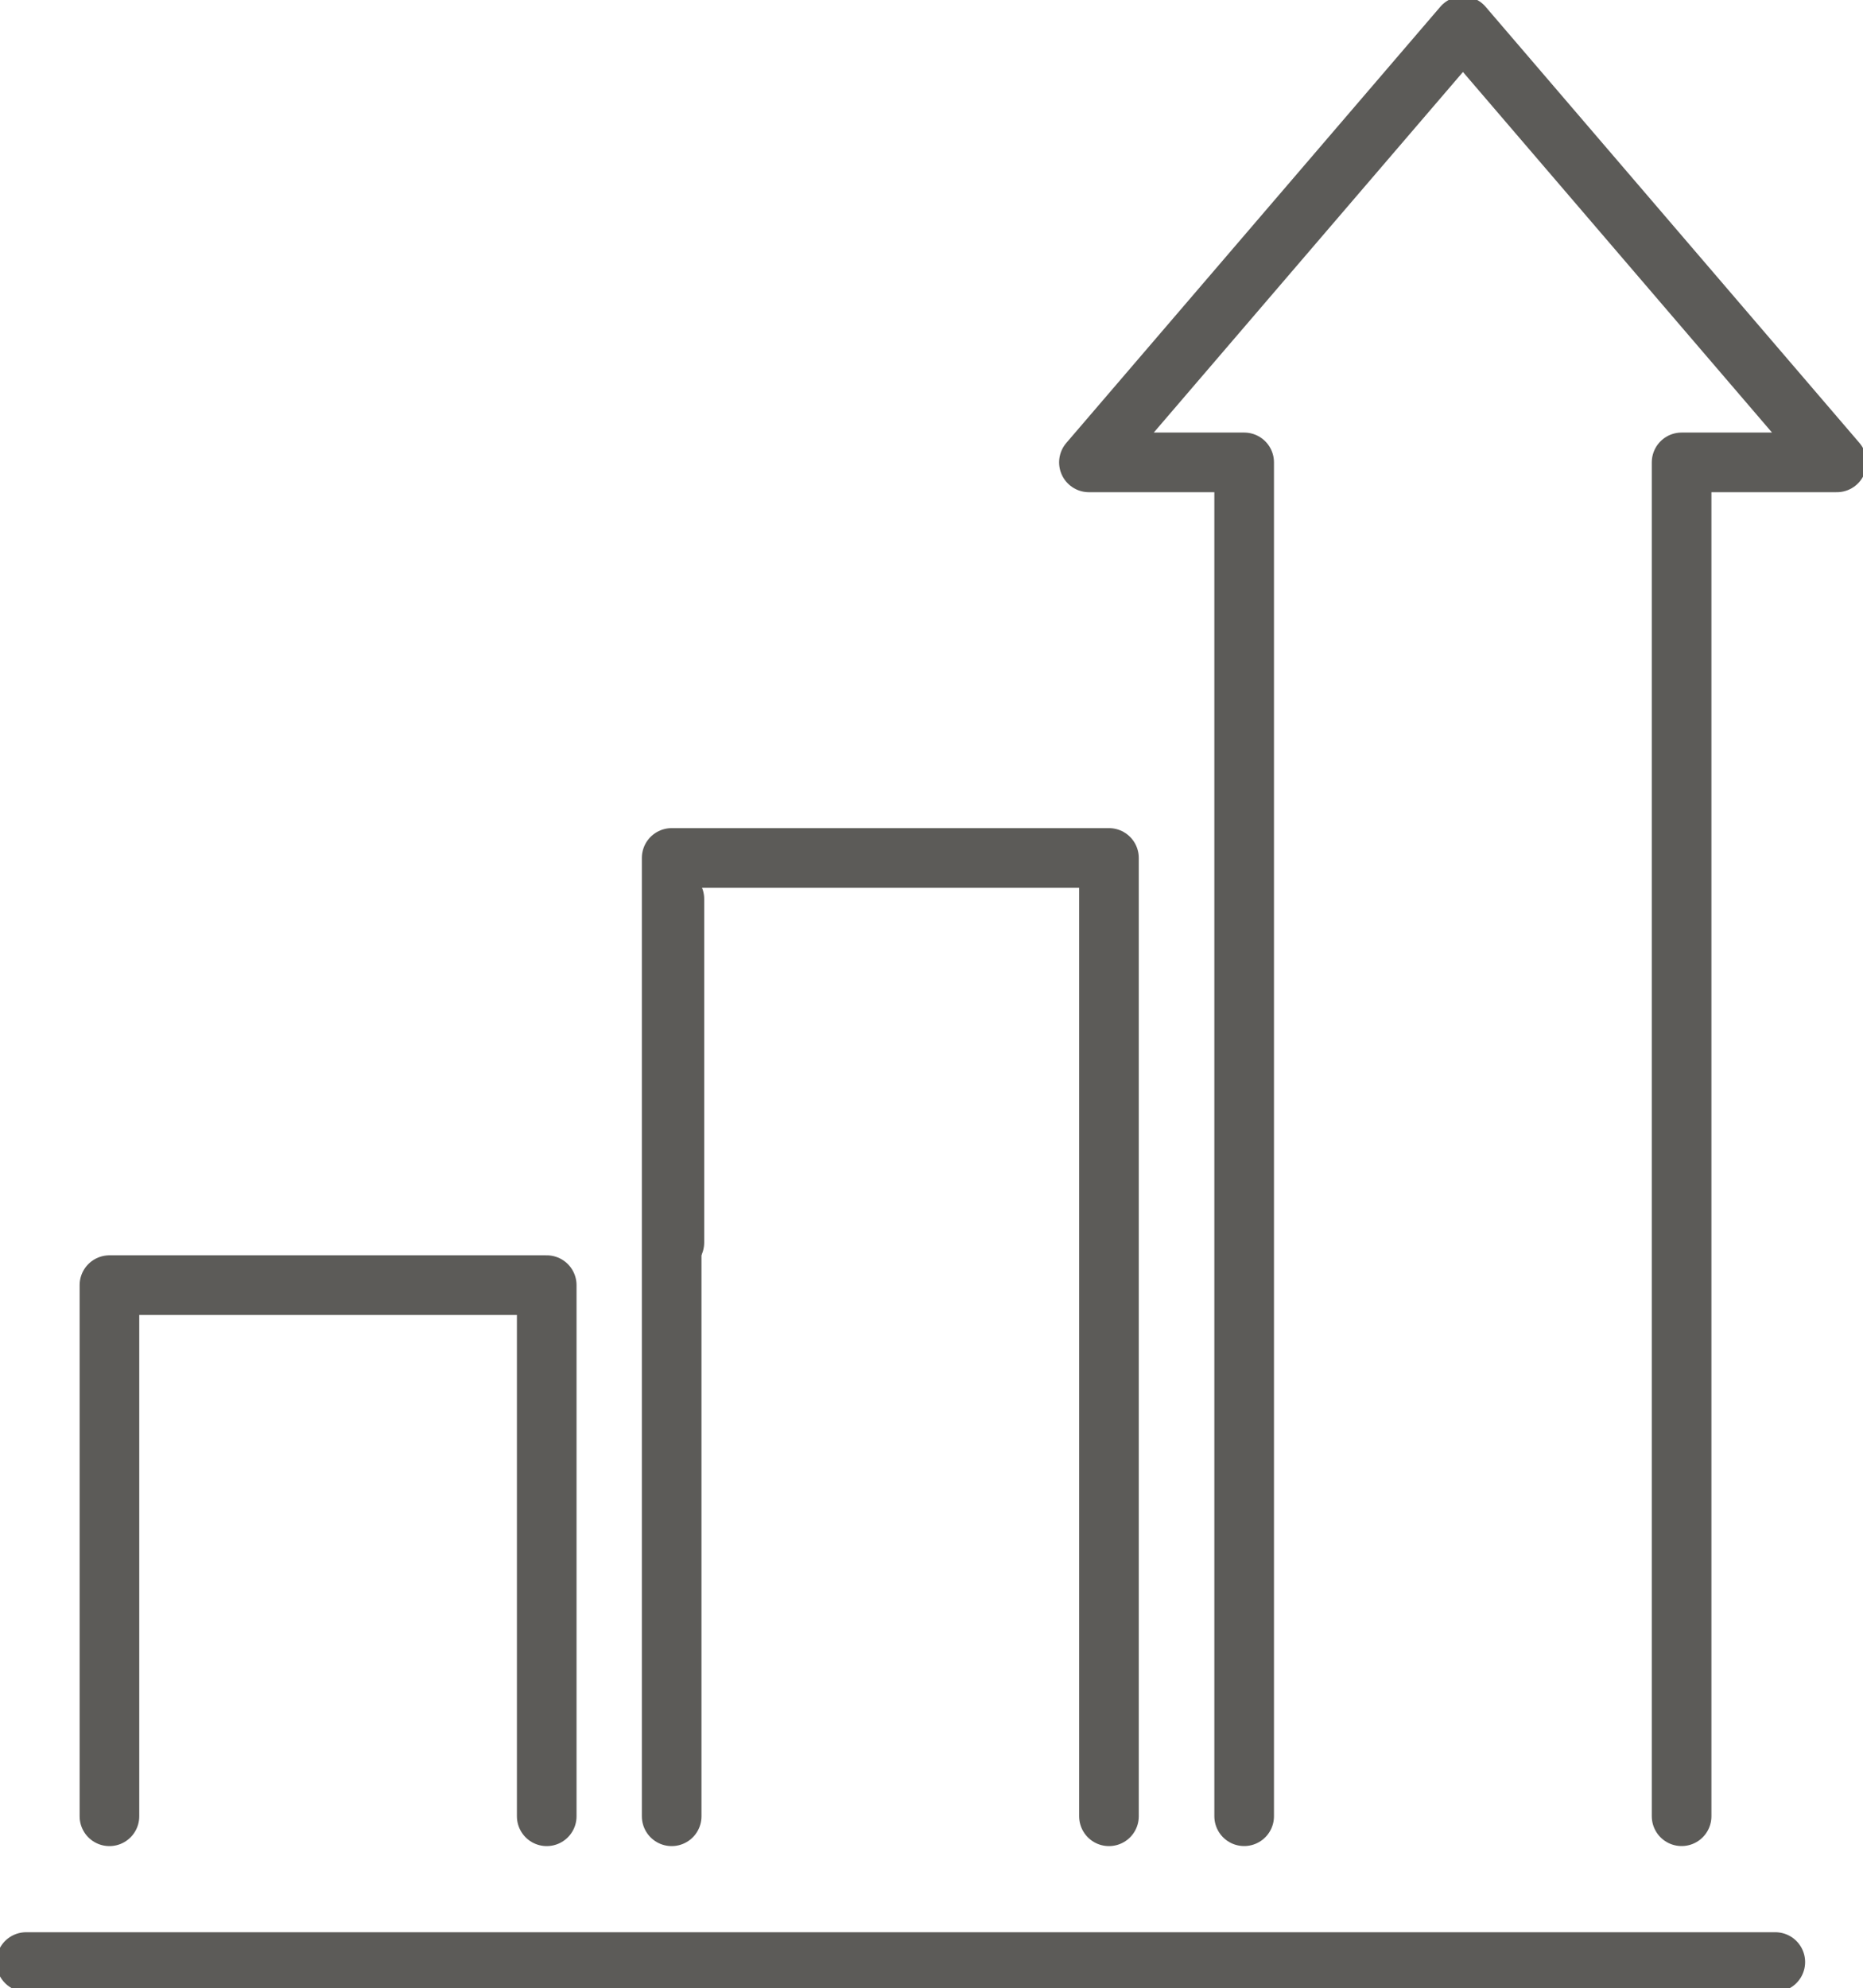 <svg id="グループ_137598" data-name="グループ 137598" xmlns="http://www.w3.org/2000/svg" xmlns:xlink="http://www.w3.org/1999/xlink" width="46.864" height="50" viewBox="0 0 46.864 50">
  <defs>
    <clipPath id="clip-path">
      <rect id="長方形_28093" data-name="長方形 28093" width="46.864" height="50" fill="none" stroke="#5c5b58" stroke-width="1.5"/>
    </clipPath>
  </defs>
  <line id="線_1416" data-name="線 1416" y1="8.643" transform="translate(16.964 22.606)" fill="none" stroke="#5c5b58" stroke-linecap="round" stroke-linejoin="round" stroke-width="1.5"/>
  <g id="グループ_137608" data-name="グループ 137608">
    <g id="グループ_137605" data-name="グループ 137605">
      <g id="グループ_137604" data-name="グループ 137604" clip-path="url(#clip-path)">
        <line id="線_1417" data-name="線 1417" x1="44" transform="translate(0.658 49.342)" fill="none" stroke="#5c5b58" stroke-linecap="round" stroke-linejoin="round" stroke-width="1.5"/>
        <path id="パス_50121" data-name="パス 50121" d="M119.009,47.517V13.47h3.905L113.509,2.5,104.1,13.47h3.905V47.517" transform="translate(-76.708 -1.842)" fill="none" stroke="#5c5b58" stroke-linecap="round" stroke-linejoin="round" stroke-width="1.5"/>
      </g>
    </g>
    <path id="パス_50122" data-name="パス 50122" d="M75.205,106.1V82h-11v24.1" transform="translate(-47.309 -60.424)" fill="none" stroke="#5c5b58" stroke-linecap="round" stroke-linejoin="round" stroke-width="1.5"/>
    <path id="パス_50123" data-name="パス 50123" d="M21.462,136.167V122.81h-11v13.357" transform="translate(-7.709 -90.491)" fill="none" stroke="#5c5b58" stroke-linecap="round" stroke-linejoin="round" stroke-width="1.5"/>
  </g>
</svg>
